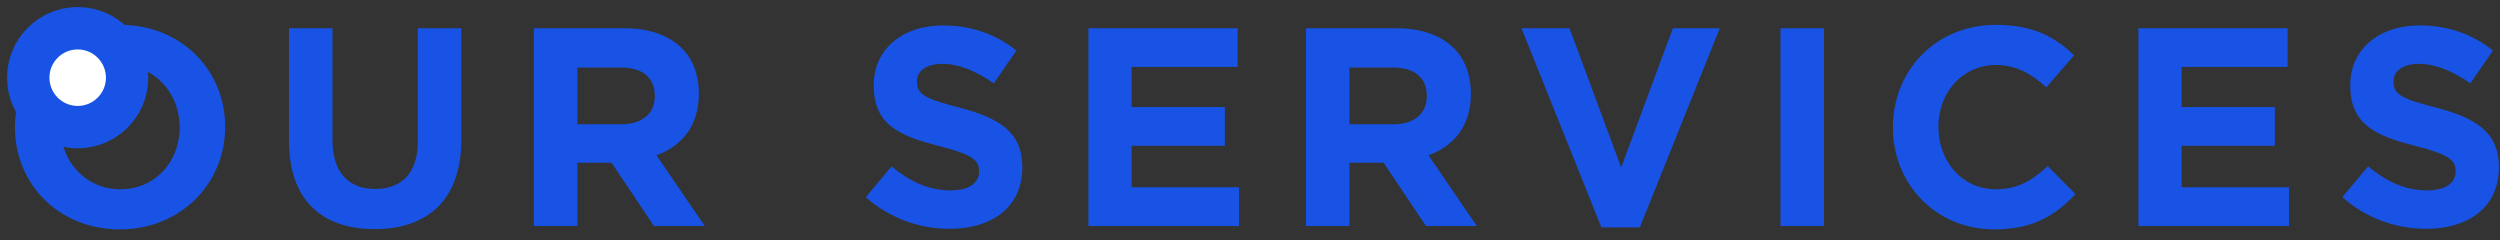 <svg xmlns="http://www.w3.org/2000/svg" width="177" height="17" viewBox="0 0 177 17">
    <rect x="0" y="0" width="177" height="17" fill="#333333" stroke="none"/>
    <g fill="none" fill-rule="evenodd" transform="translate(0 -9)">
        <path fill="#1853E5" fill-rule="nonzero" d="M8.48 25.24c4.32 0 7.46-3.26 7.46-7.24v-.04c0-3.98-3.1-7.2-7.42-7.2S1.06 14.02 1.06 18v.04c0 3.98 3.1 7.2 7.42 7.2zm.04-2.84c-2.48 0-4.24-2-4.24-4.4v-.04c0-2.4 1.72-4.36 4.2-4.36 2.48 0 4.24 2 4.24 4.4v.04c0 2.4-1.72 4.36-4.2 4.36zm18 2.82c3.76 0 6.14-2.08 6.14-6.32V11h-3.08v8.02c0 2.22-1.14 3.36-3.02 3.36-1.88 0-3.02-1.18-3.02-3.46V11h-3.08v8c0 4.12 2.3 6.22 6.06 6.22zM40.88 25v-4.48h2.42l3 4.48h3.6l-3.42-5c1.78-.66 3-2.08 3-4.34v-.04c0-1.32-.42-2.42-1.2-3.2-.92-.92-2.3-1.42-4.08-1.42h-6.4v14h3.08zM44 17.8h-3.12v-4.02h3.06c1.5 0 2.42.68 2.42 2v.04c0 1.18-.86 1.98-2.36 1.98zm23.24 7.4c3.02 0 5.14-1.56 5.14-4.34v-.04c0-2.44-1.6-3.46-4.44-4.2-2.42-.62-3.02-.92-3.02-1.84v-.04c0-.68.62-1.22 1.8-1.22 1.18 0 2.4.52 3.64 1.38l1.6-2.32c-1.42-1.14-3.16-1.78-5.2-1.78-2.86 0-4.9 1.68-4.9 4.22v.04c0 2.78 1.82 3.56 4.64 4.28 2.34.6 2.82 1 2.82 1.78v.04c0 .82-.76 1.32-2.02 1.32-1.6 0-2.92-.66-4.18-1.7l-1.82 2.18c1.68 1.5 3.82 2.24 5.94 2.24zm20.48-.2v-2.74h-7.6v-2.94h6.6v-2.74h-6.6v-2.84h7.5V11H77.06v14h10.66zm7.82 0v-4.48h2.42l3 4.48h3.6l-3.42-5c1.78-.66 3-2.08 3-4.34v-.04c0-1.32-.42-2.42-1.2-3.2-.92-.92-2.3-1.42-4.08-1.42h-6.4v14h3.08zm3.12-7.2h-3.12v-4.02h3.06c1.5 0 2.42.68 2.42 2v.04c0 1.18-.86 1.98-2.36 1.98zm17.44 7.3l5.66-14.1h-3.32l-3.66 9.86-3.66-9.86h-3.4l5.66 14.1h2.72zm13.04-.1V11h-3.08v14h3.08zm12.06.24c2.7 0 4.3-.96 5.74-2.5l-1.96-1.98c-1.1 1-2.08 1.64-3.68 1.64-2.4 0-4.06-2-4.06-4.4v-.04c0-2.4 1.7-4.36 4.06-4.36 1.4 0 2.5.6 3.58 1.58l1.96-2.26c-1.3-1.28-2.88-2.16-5.52-2.16-4.3 0-7.3 3.26-7.3 7.24v.04c0 4.02 3.06 7.2 7.18 7.2zm20.86-.24v-2.74h-7.6v-2.94h6.6v-2.74h-6.6v-2.84h7.5V11H151.4v14h10.66zm9.72.2c3.02 0 5.14-1.56 5.14-4.34v-.04c0-2.44-1.6-3.46-4.44-4.2-2.42-.62-3.02-.92-3.02-1.84v-.04c0-.68.62-1.22 1.8-1.22 1.18 0 2.4.52 3.64 1.38l1.6-2.32c-1.42-1.14-3.16-1.78-5.2-1.78-2.86 0-4.9 1.68-4.9 4.22v.04c0 2.78 1.82 3.56 4.64 4.28 2.34.6 2.82 1 2.82 1.78v.04c0 .82-.76 1.32-2.02 1.32-1.6 0-2.92-.66-4.18-1.7l-1.82 2.18c1.68 1.5 3.82 2.24 5.94 2.24z"/>
        <circle cx="5.5" cy="14.5" r="3.5" fill="#FFF" stroke="#1853E5" stroke-width="3"/>
    </g>
</svg>
